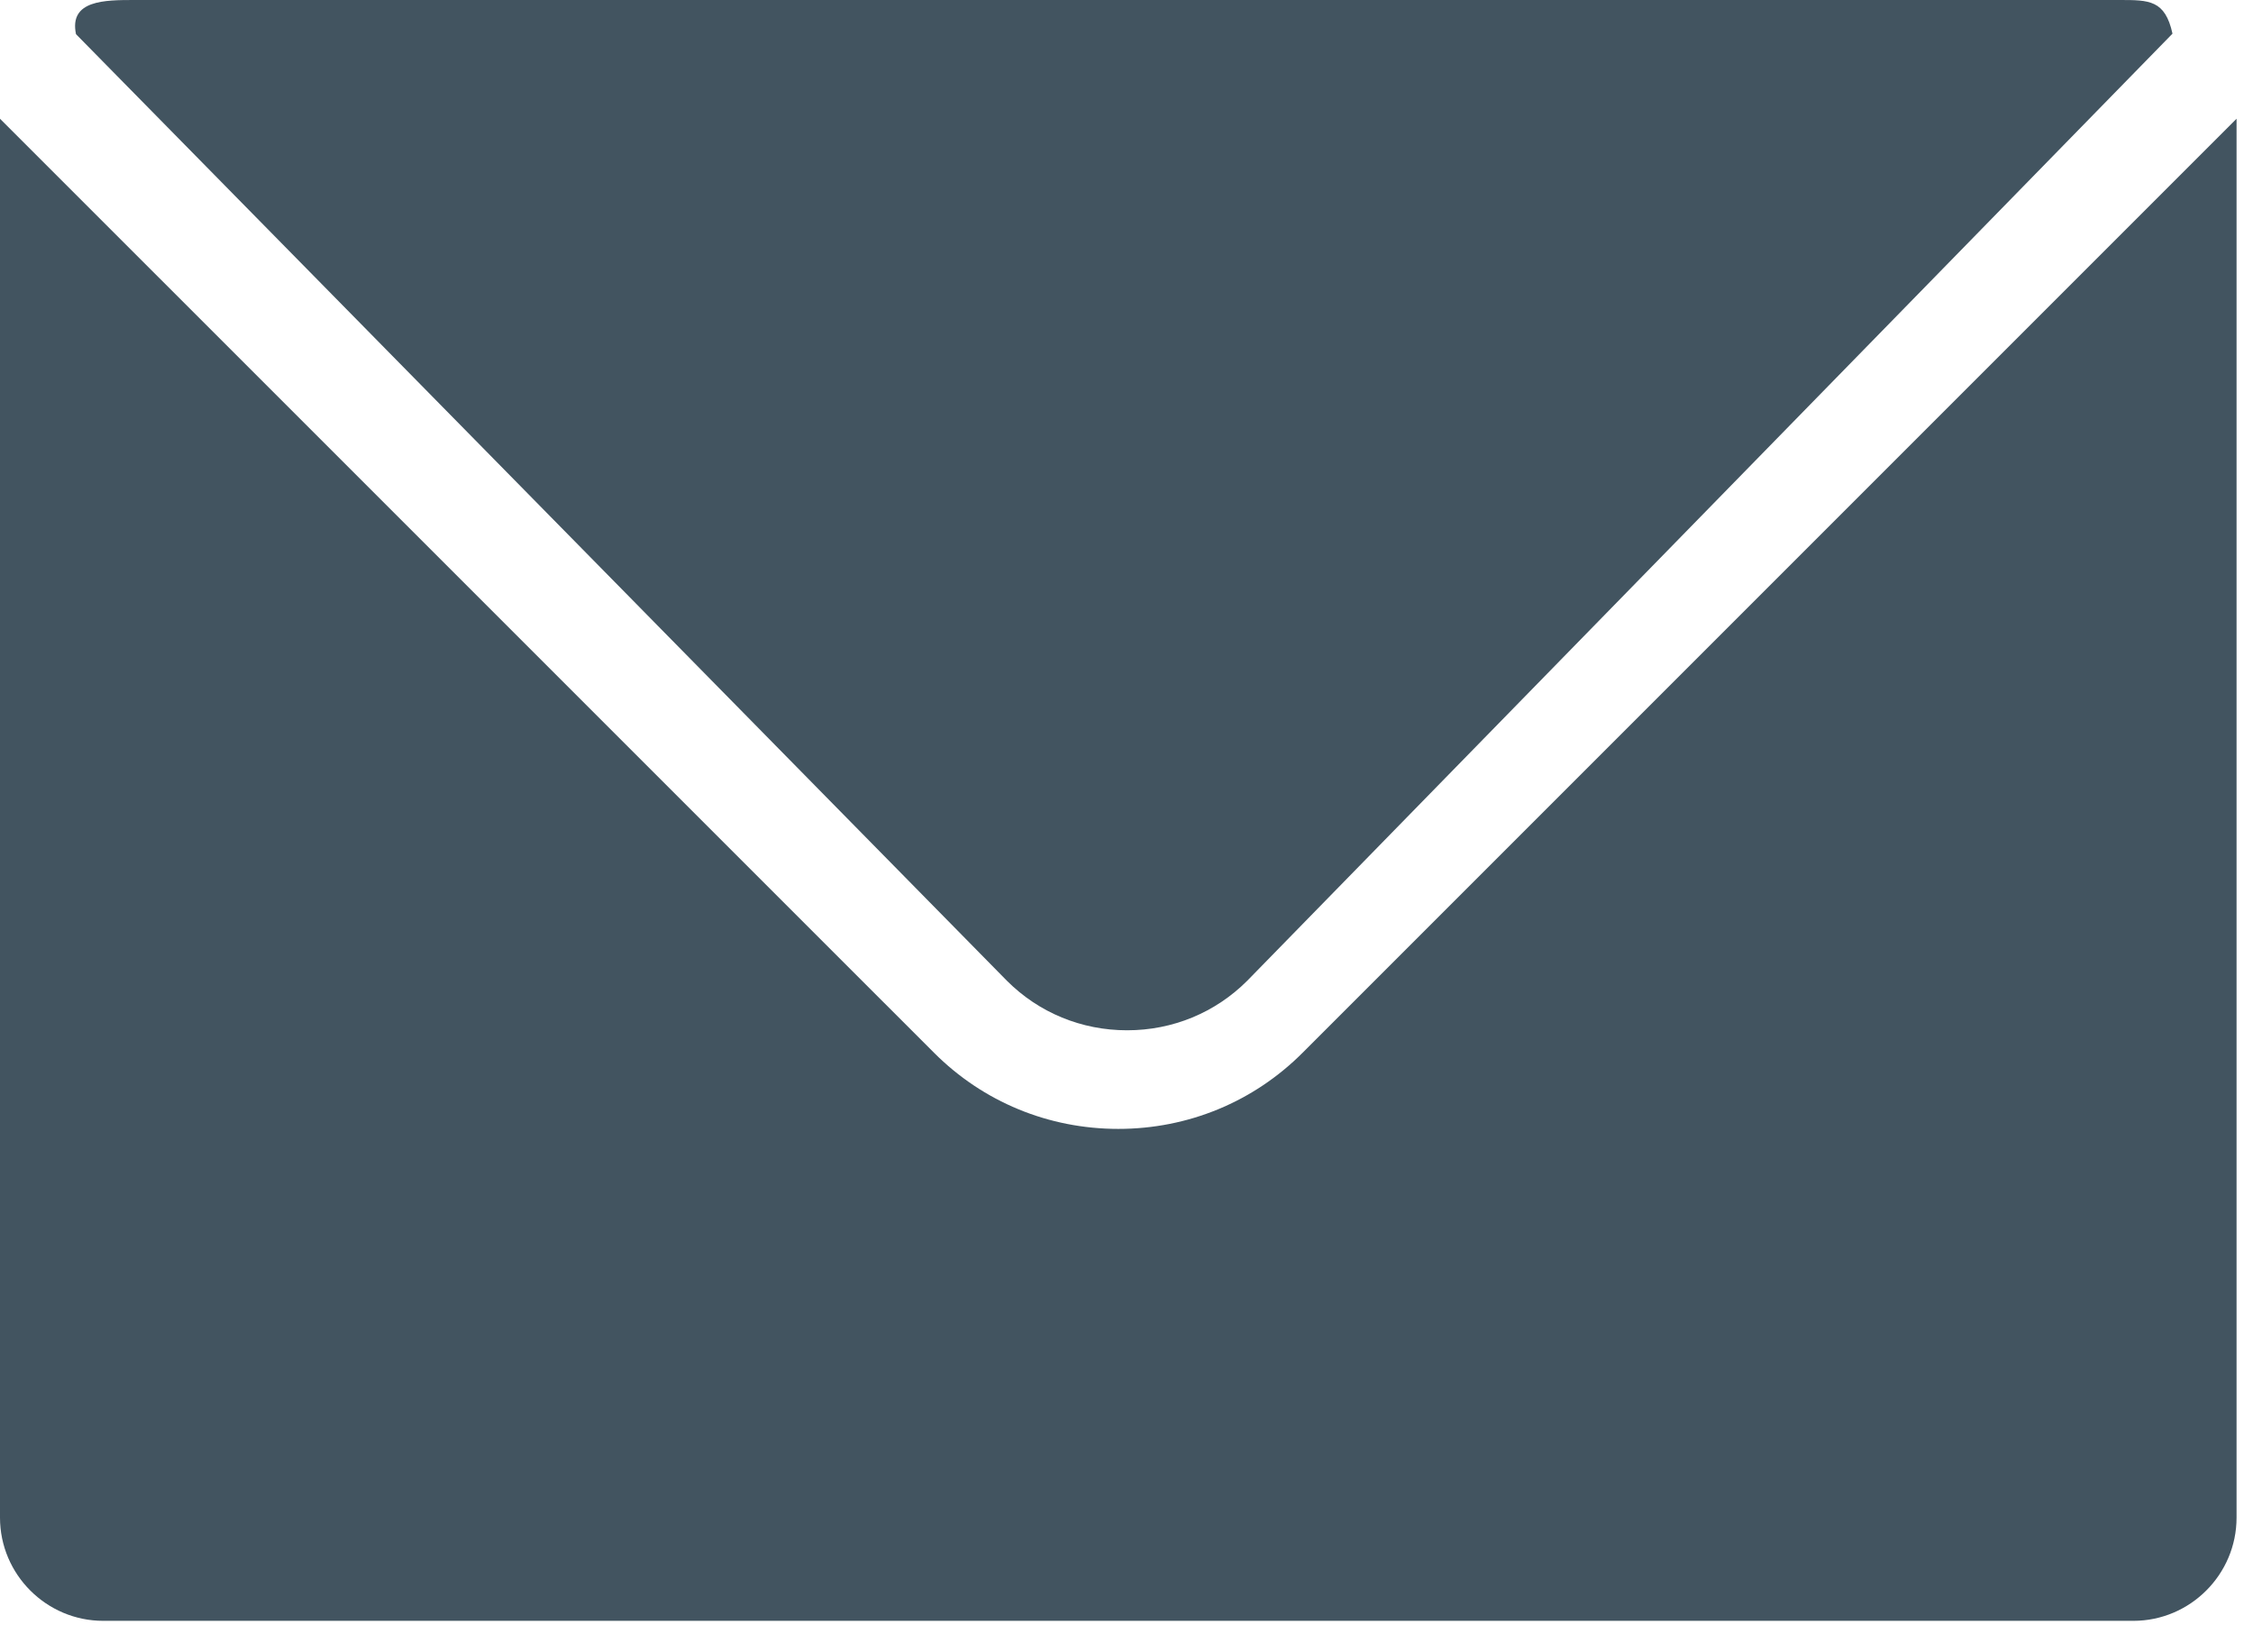 <?xml version="1.0" encoding="UTF-8"?>
<svg width="30px" height="22px" viewBox="0 0 30 22" version="1.1" xmlns="http://www.w3.org/2000/svg" xmlns:xlink="http://www.w3.org/1999/xlink">
    <!-- Generator: Sketch 47.1 (45422) - http://www.bohemiancoding.com/sketch -->
    <title>email symbol</title>
    <desc>Created with Sketch.</desc>
    <defs></defs>
    <g id="Symbols" stroke="none" stroke-width="1" fill="none" fill-rule="evenodd">
        <g id="email-symbol" fill="#425460">
            <g>
                <path d="M13.408,13.059 C13.833,13.484 14.401,13.718 15.008,13.718 C15.614,13.718 16.182,13.484 16.607,13.059 L28.928,0.448 C28.829,0 28.619,0 28.224,0 L1.792,0 C1.397,0 0.917,0 1.012,0.455 L13.408,13.059 Z" id="Fill-1"></path>
                <g id="Group-5" transform="translate(0, 1.581)">
                    <path d="M17.345,12.436 C16.692,13.09 15.82,13.45 14.891,13.45 C13.961,13.45 13.09,13.09 12.437,12.436 L0,0 L0,18.626 C0,19.382 0.618,20 1.374,20 L28.407,20 C29.163,20 29.781,19.382 29.781,18.626 L29.781,0 L17.345,12.436 Z" id="Fill-3"></path>
                </g>
            </g>
        </g>
    </g>
</svg>
